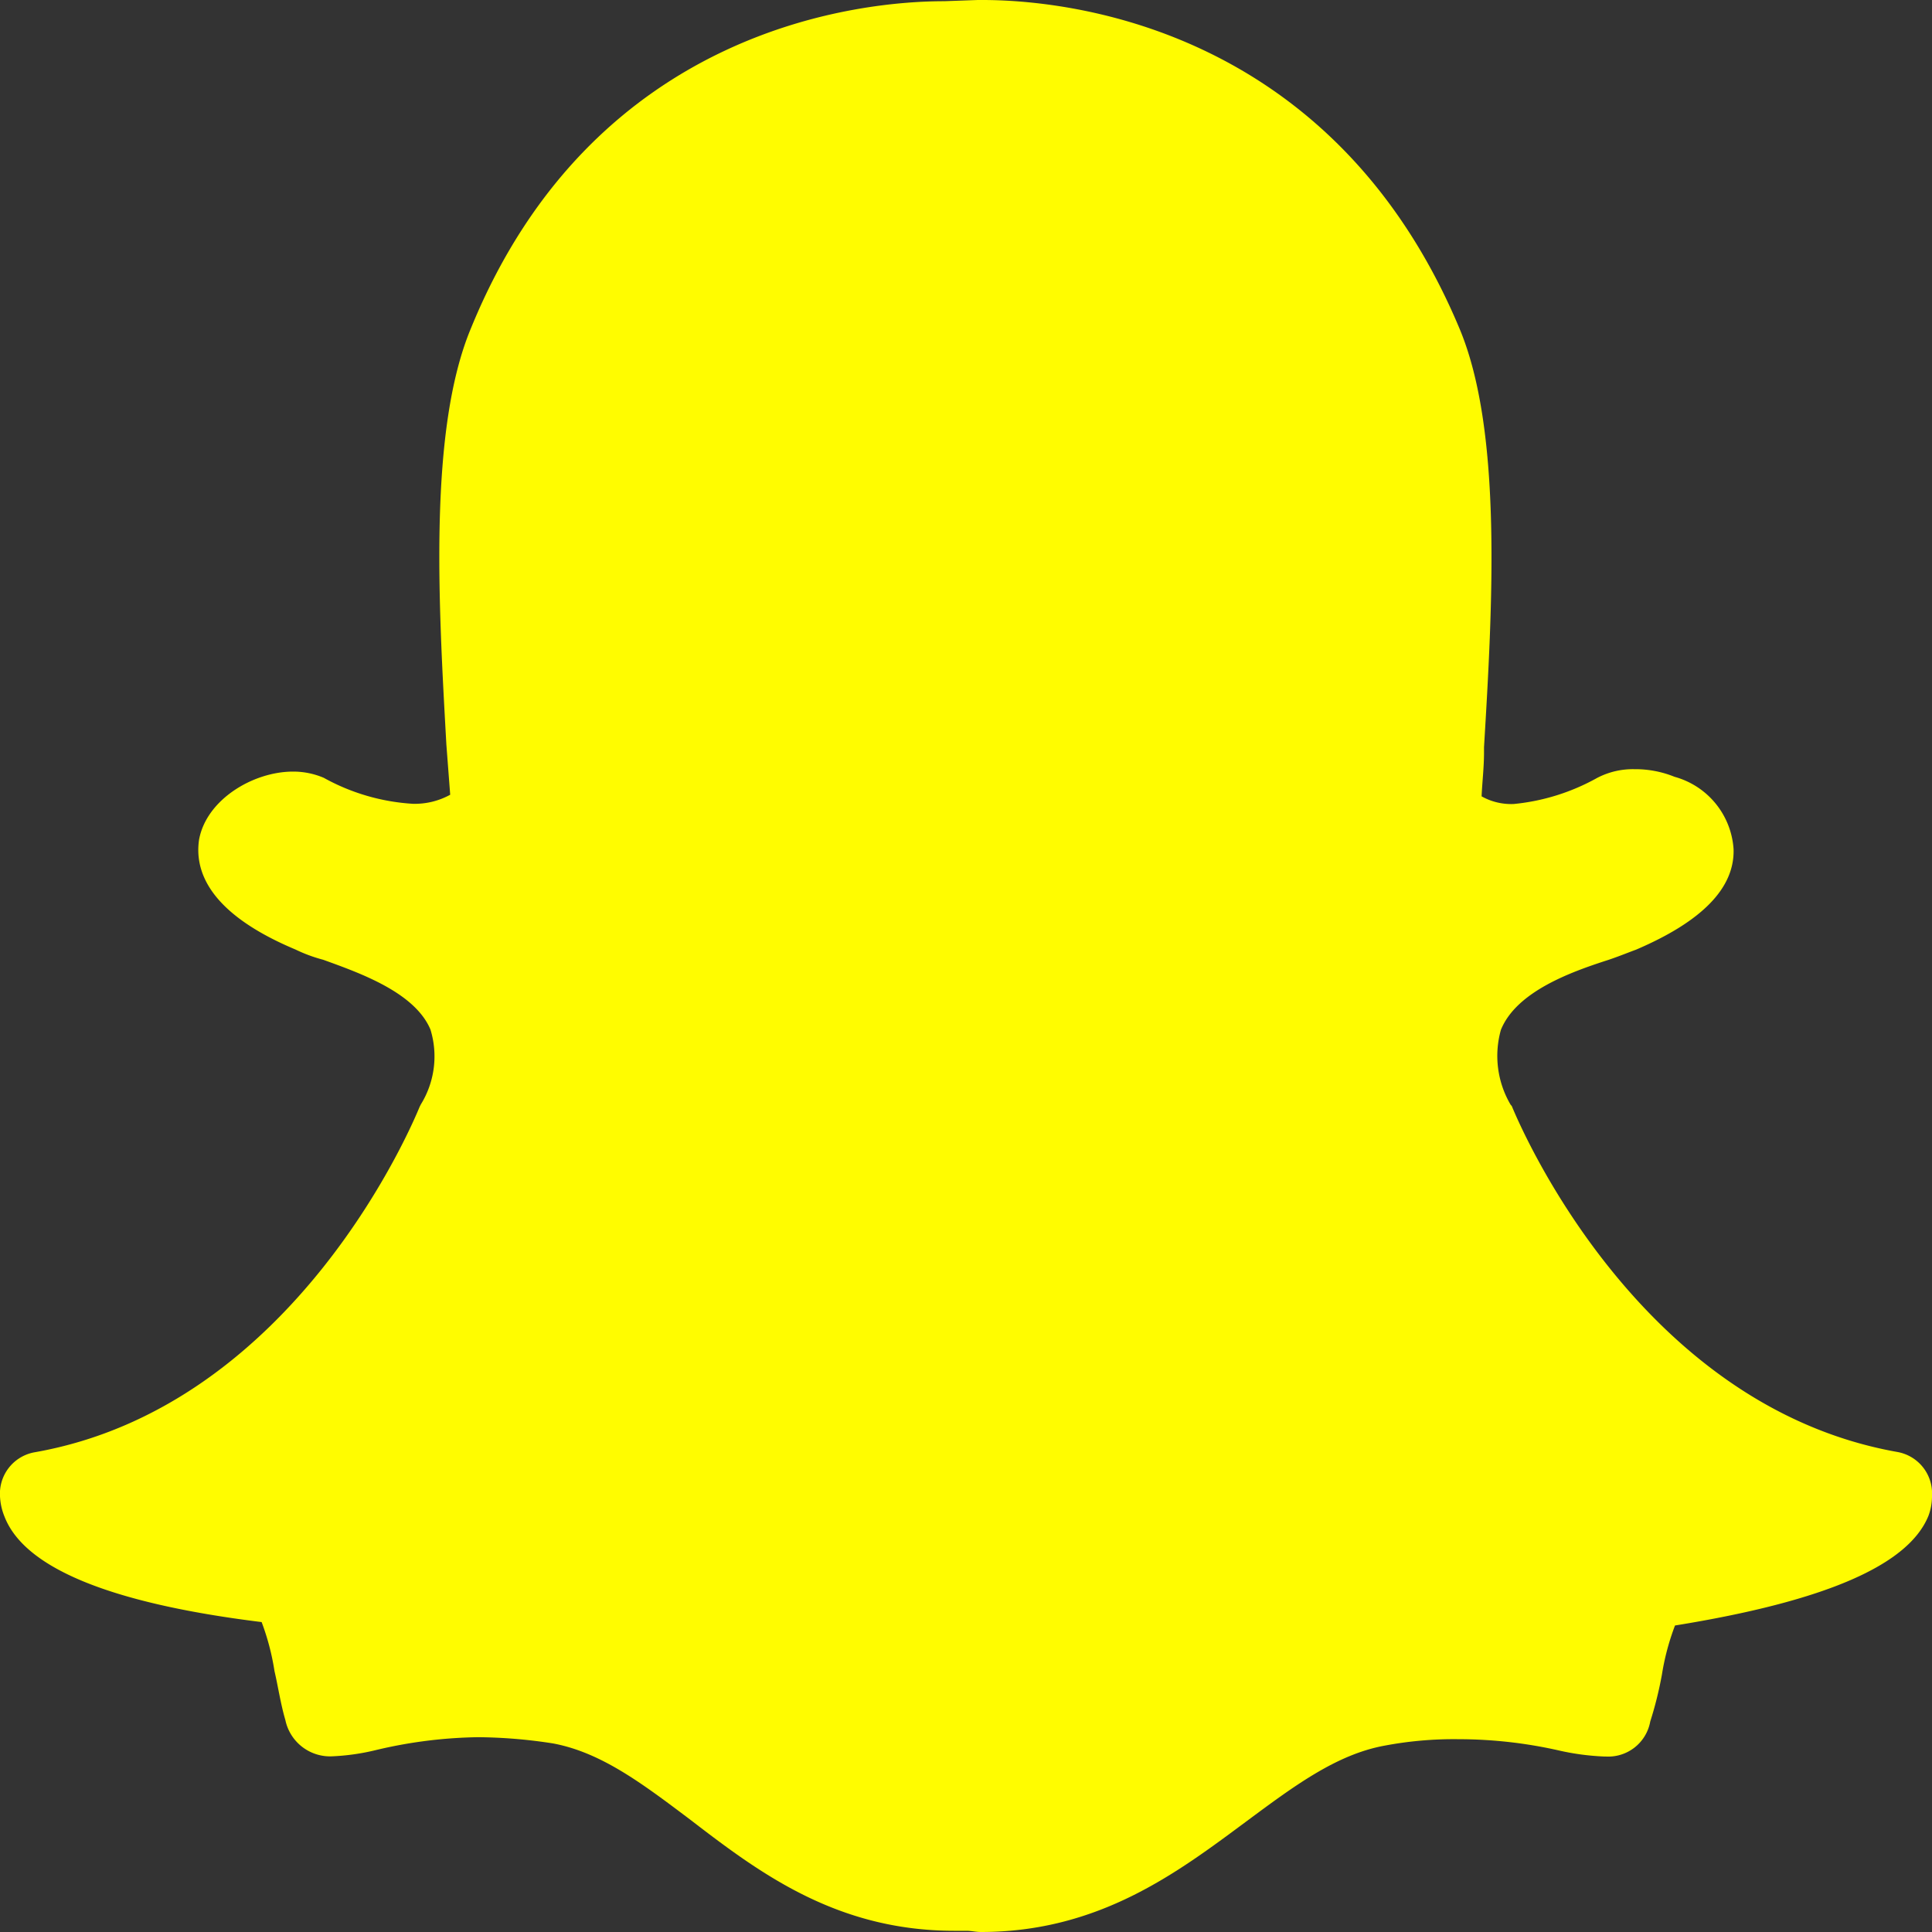 <svg xmlns="http://www.w3.org/2000/svg" viewBox="0 0 96 96"><rect x="0" y="0" width="96" height="96" fill="#333333" stroke="none"/><defs><style>.cls-1{fill:#fffc00;}</style></defs><title>icon-snapchat</title><g id="Layer_2" data-name="Layer 2"><g id="social-media-icons"><g id="icon-snapchat"><path class="cls-1" d="M48.82,0c4,0,17.39,1.19,23.72,16.37,2.12,5.11,1.62,13.78,1.2,20.76v.25c0,.77-.09,1.48-.12,2.19a3,3,0,0,0,1.6.38,10.59,10.59,0,0,0,4.13-1.29,3.84,3.84,0,0,1,1.86-.44,5.19,5.19,0,0,1,2,.38,4,4,0,0,1,2.93,3.59q.09,2.89-4.85,5c-.36.13-.84.33-1.38.51-1.8.58-4.55,1.55-5.33,3.47a4.78,4.78,0,0,0,.48,3.72l.06.07c.24.58,6.11,14.88,19.17,17.19A2.09,2.09,0,0,1,96,74.33a2.76,2.76,0,0,1-.18,1c-1,2.44-5.1,4.23-12.59,5.44a12.26,12.26,0,0,0-.65,2.44A18.61,18.61,0,0,1,82,85.54a2.12,2.12,0,0,1-2.22,1.74H79.7A12.4,12.4,0,0,1,77.55,87a22.66,22.66,0,0,0-5.09-.58,18.49,18.49,0,0,0-3.66.32c-2.4.44-4.49,2-6.89,3.78C58.5,93.05,54.61,96,48.74,96c-.24,0-.48-.06-.72-.06h-.6c-5.87,0-9.71-2.9-13.12-5.52-2.39-1.8-4.42-3.34-6.82-3.79a25.22,25.22,0,0,0-3.72-.31,23.2,23.2,0,0,0-5.08.64,11.16,11.16,0,0,1-2.16.31,2.27,2.27,0,0,1-2.34-1.8c-.24-.82-.36-1.66-.54-2.43A12.18,12.18,0,0,0,13,80.6C5.31,79.65,1.18,77.85.22,75.35a3,3,0,0,1-.22-1,2.09,2.09,0,0,1,1.68-2.18C14.74,69.9,20.6,55.6,20.85,55l.06-.12a4.54,4.54,0,0,0,.48-3.72c-.78-1.86-3.54-2.82-5.33-3.47a7.54,7.54,0,0,1-1.38-.51c-4.43-1.86-5-4-4.79-5.45.36-2,2.69-3.39,4.67-3.39a3.86,3.86,0,0,1,1.53.31,10.42,10.42,0,0,0,4.42,1.29,3.65,3.65,0,0,0,1.86-.45L22.18,37c-.39-7-.9-15.64,1.23-20.71C29.57,1.22,43,.06,46.91.06L48.58,0Z"/></g></g></g></svg>
